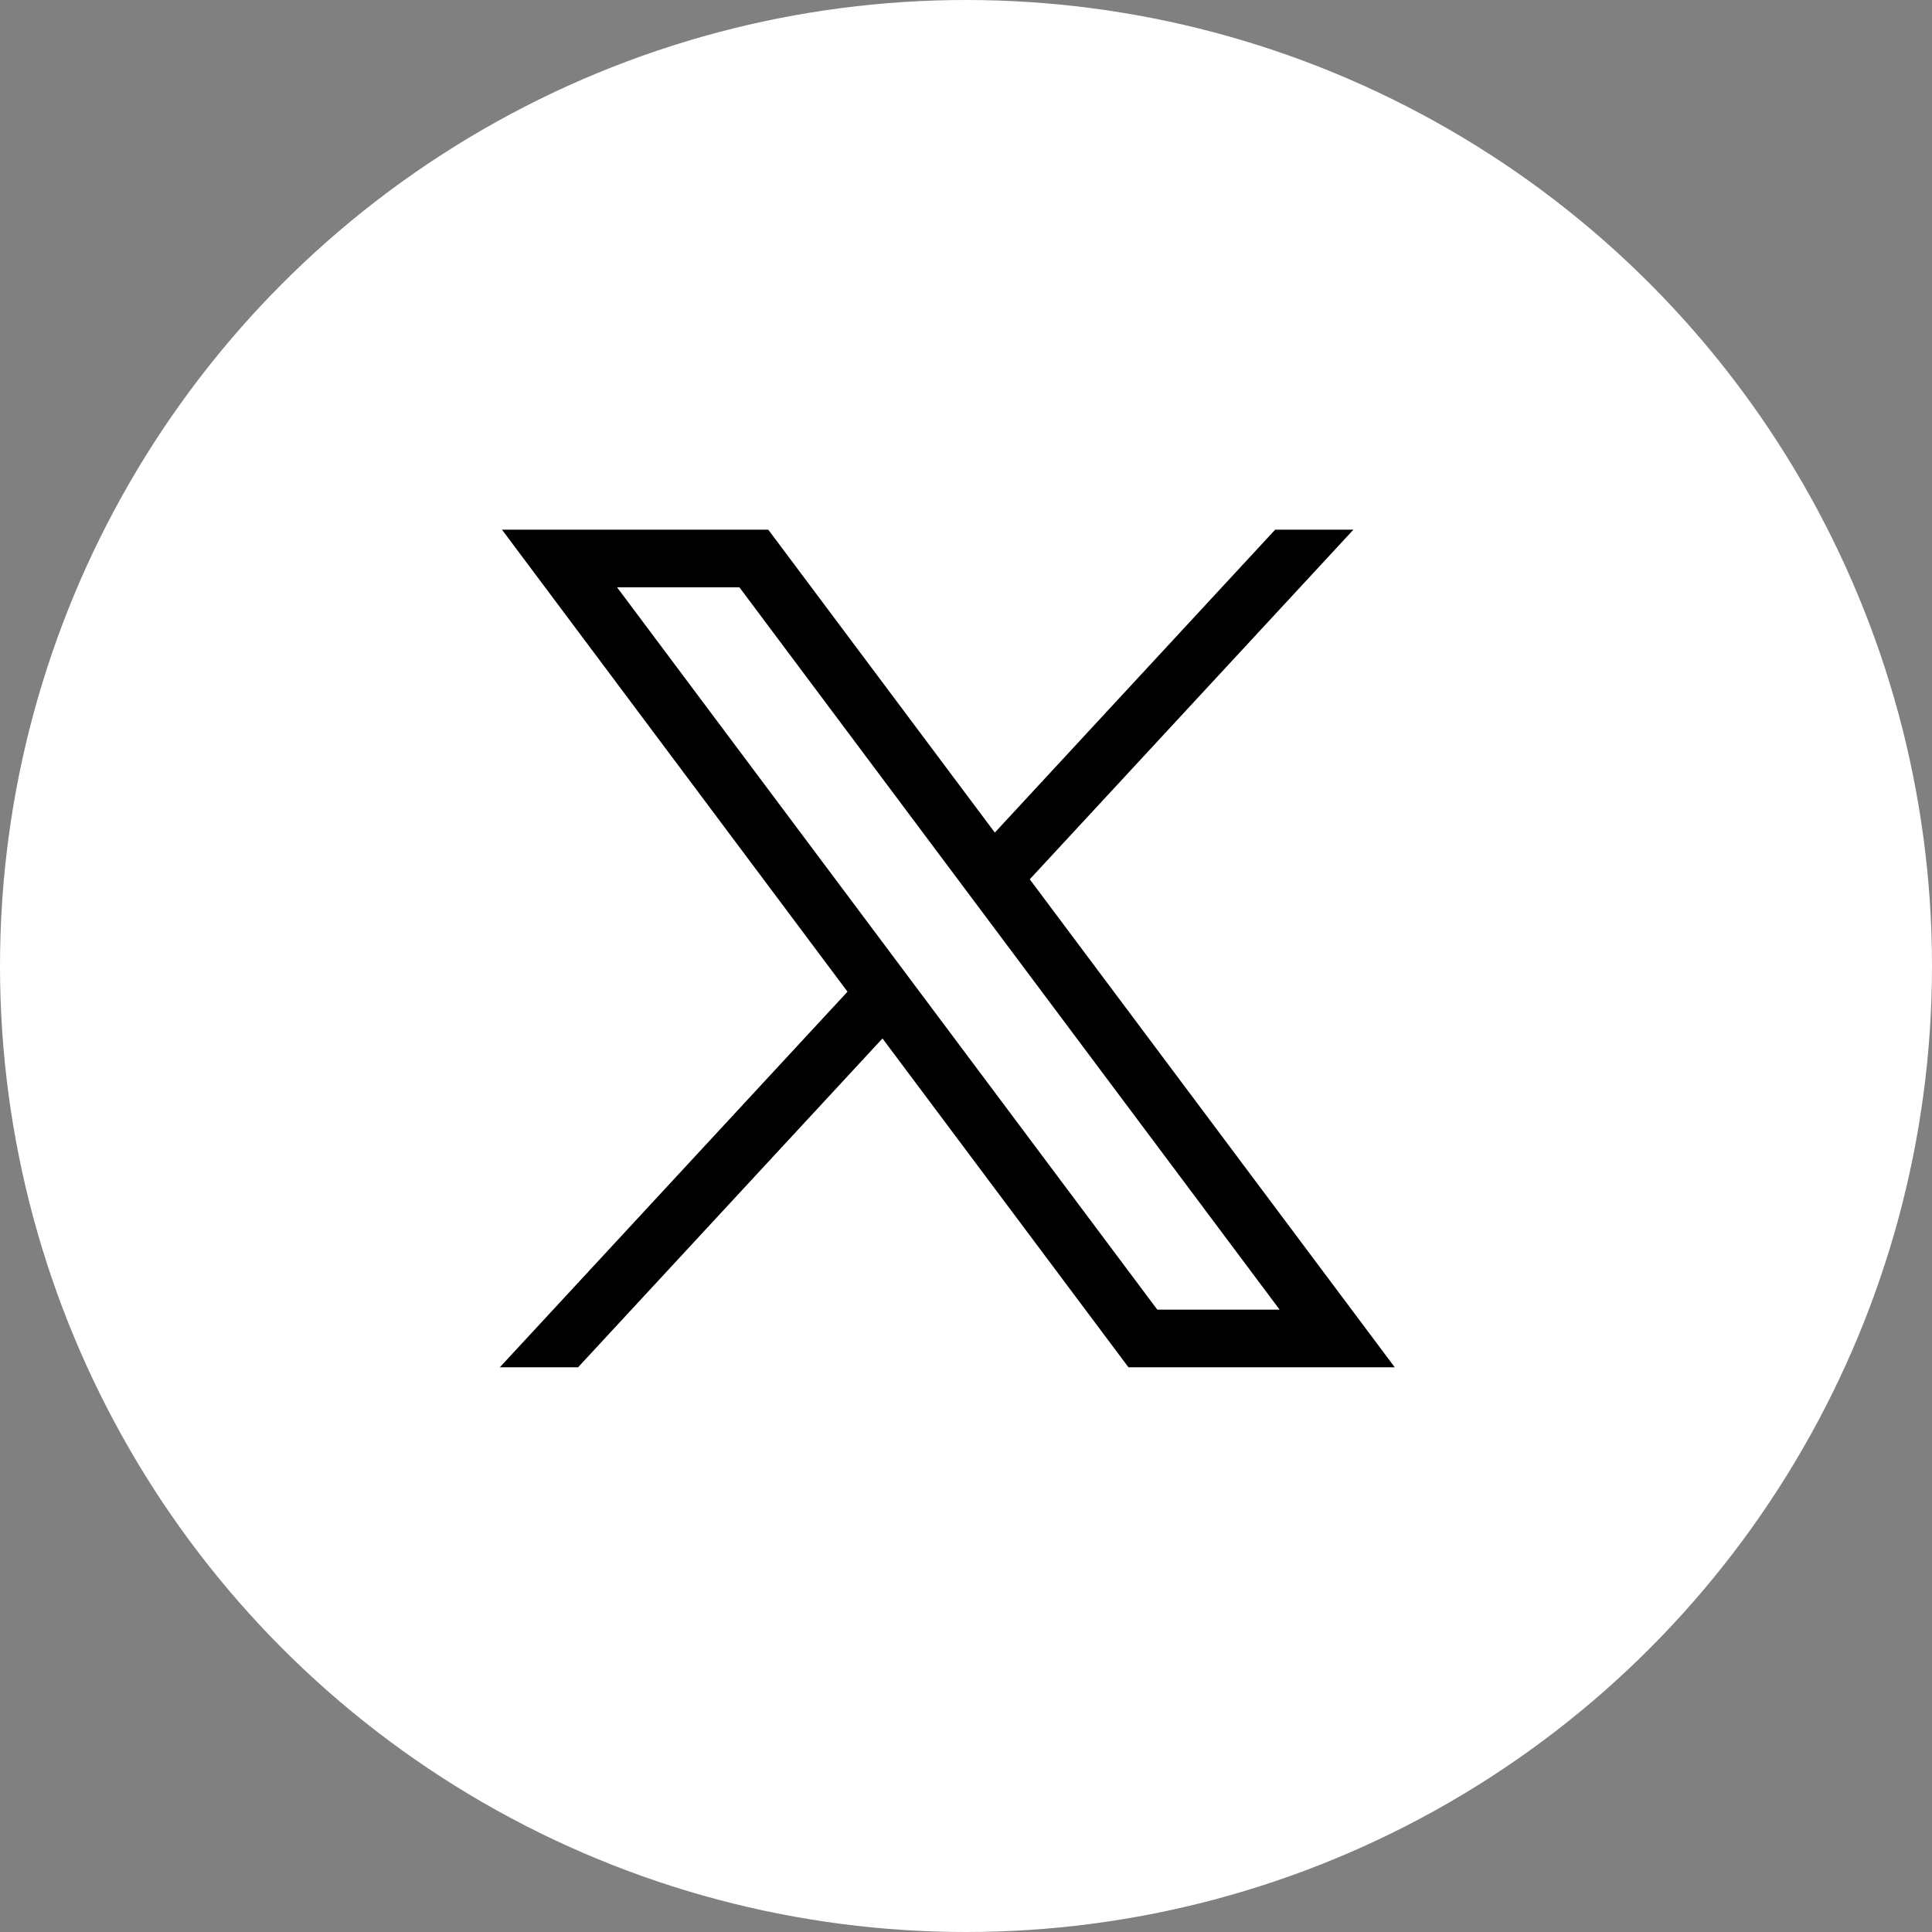 <svg width="48" height="48" viewBox="0 0 48 48" fill="none" xmlns="http://www.w3.org/2000/svg">
<rect x="0" y="0" width="48" height="48" fill="#808080" stroke="none"/>
<circle cx="24" cy="24" r="24" fill="white"/>
<path d="M12.472 13.16L21.056 24.638L12.418 33.97H14.362L21.925 25.8L28.036 33.97H34.652L25.584 21.846L33.625 13.16H31.681L24.716 20.685L19.088 13.16H12.472ZM15.331 14.592H18.371L31.792 32.538H28.753L15.331 14.592Z" fill="black"/>
</svg>
